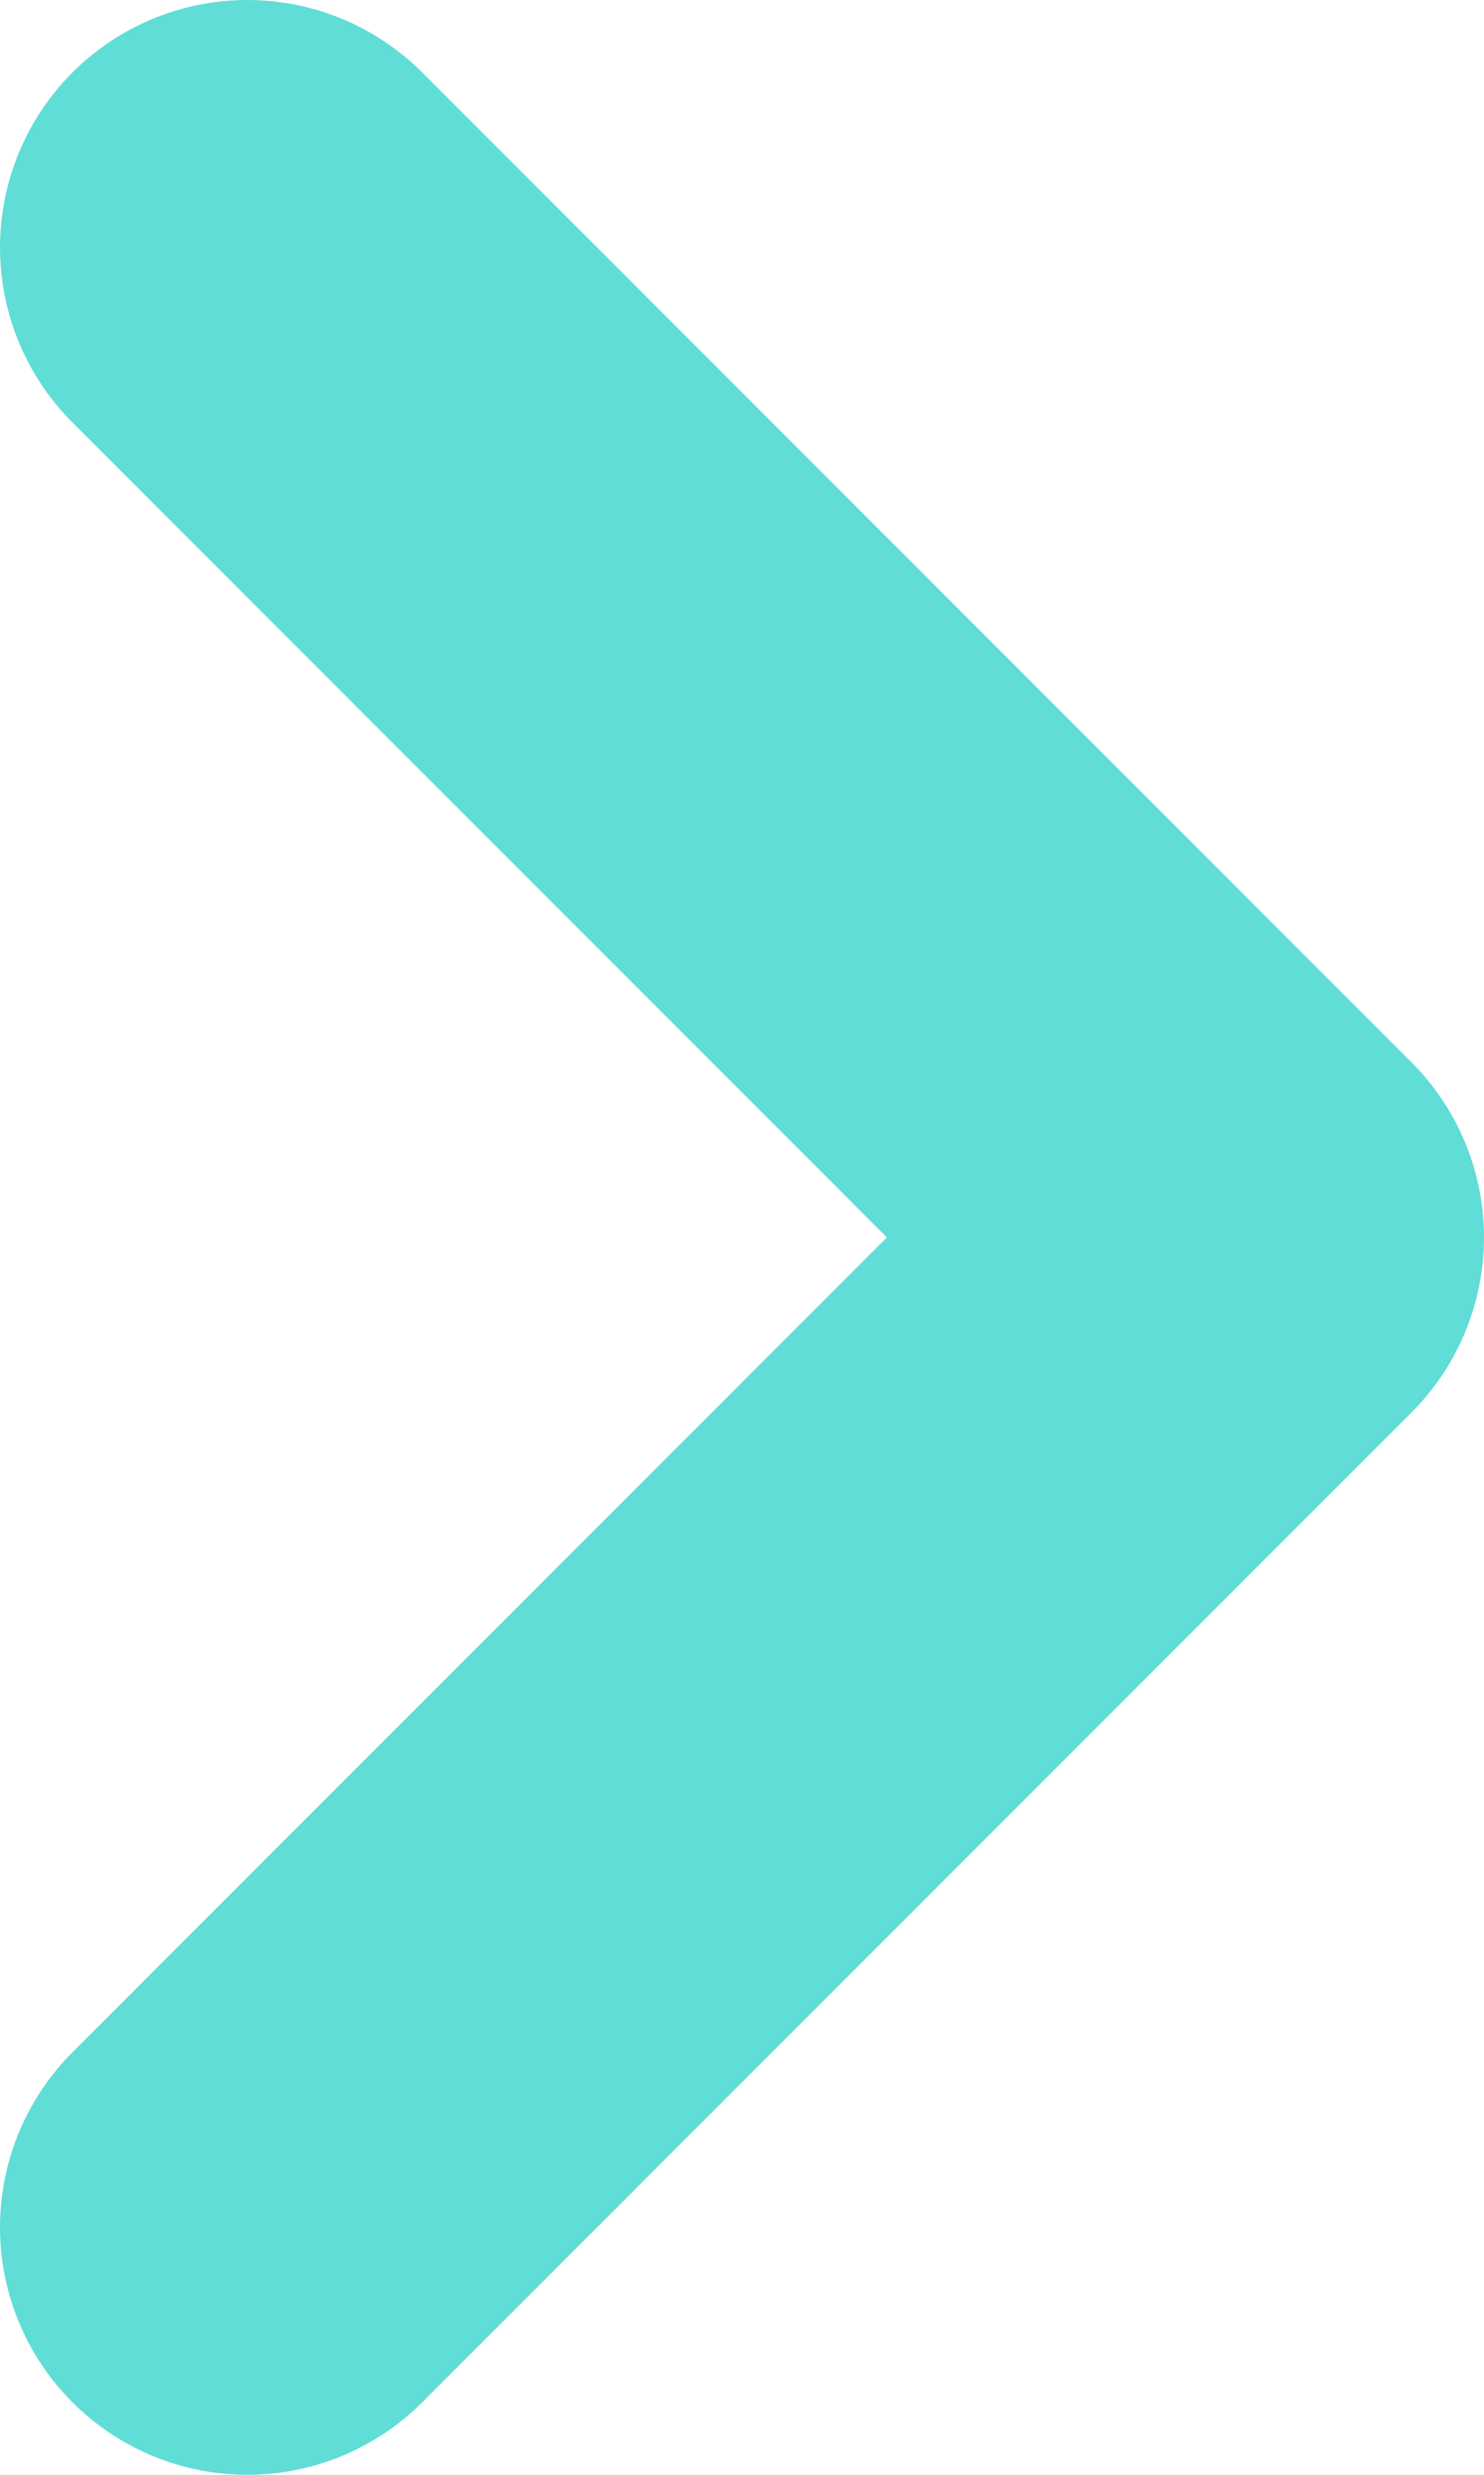 <svg width="6" height="10" viewBox="0 0 6 10" fill="none" xmlns="http://www.w3.org/2000/svg">
<path d="M1 9L5 5L1 1" stroke="#60DDD7" stroke-width="2" stroke-linecap="round" stroke-linejoin="round"/>
</svg>
